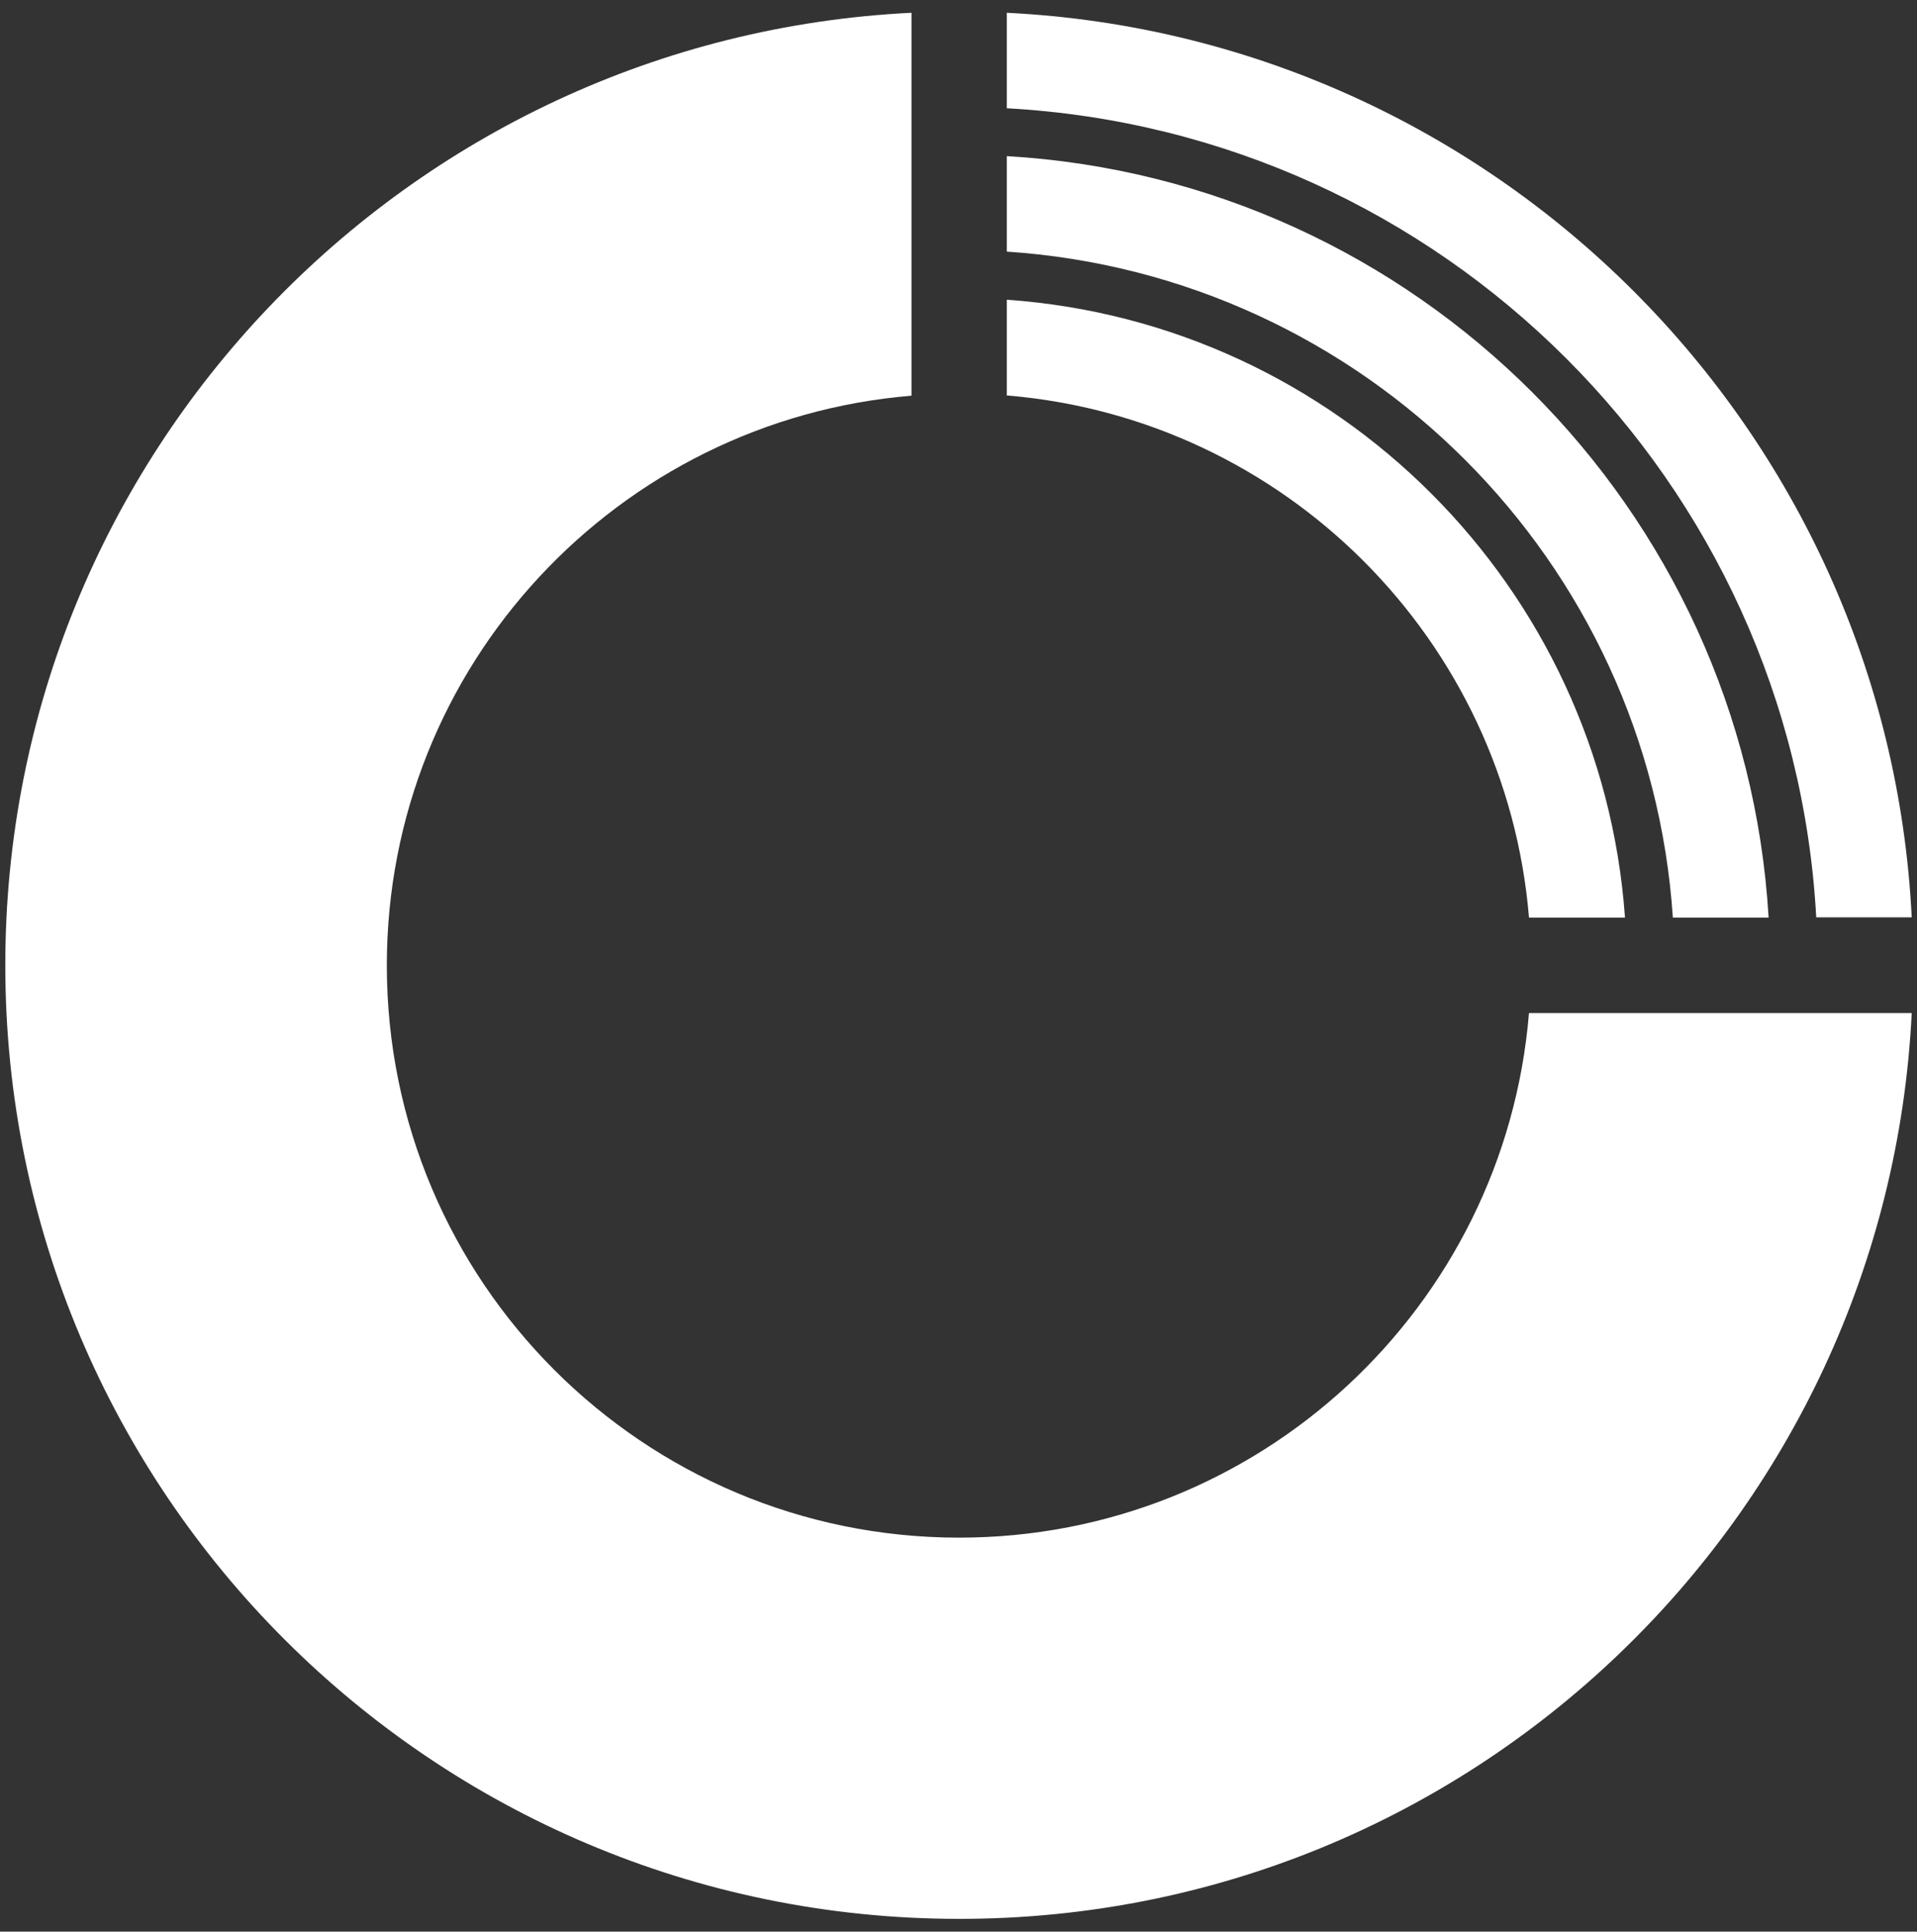 <svg xmlns="http://www.w3.org/2000/svg" width="128" height="129" viewBox="0 0 128 129" fill="none"><rect x="0" y="0" width="128" height="129" fill="#333333" stroke="none"/><path d="M67.223 20.016V26.409C85.783 27.942 100.559 42.735 102.092 61.279H108.502C106.936 39.196 89.306 21.566 67.223 20.016ZM67.223 10.426V16.803C91.067 18.385 110.116 37.434 111.698 61.279H118.092C116.477 33.928 94.573 12.024 67.223 10.426ZM127.649 61.279C126.034 28.644 99.858 2.467 67.223 0.853V7.23C96.351 8.828 119.674 32.15 121.272 61.263H127.649V61.279Z" fill="white"></path><path d="M127.648 67.656H102.091C100.477 87.276 84.07 102.688 64.042 102.688C42.937 102.688 25.829 85.58 25.829 64.475C25.829 44.447 41.257 28.04 60.861 26.426V0.853C27.166 2.516 0.354 30.356 0.354 64.459C0.354 99.638 28.862 128.147 64.042 128.147C98.145 128.164 125.985 101.351 127.648 67.656Z" fill="white"></path></svg>